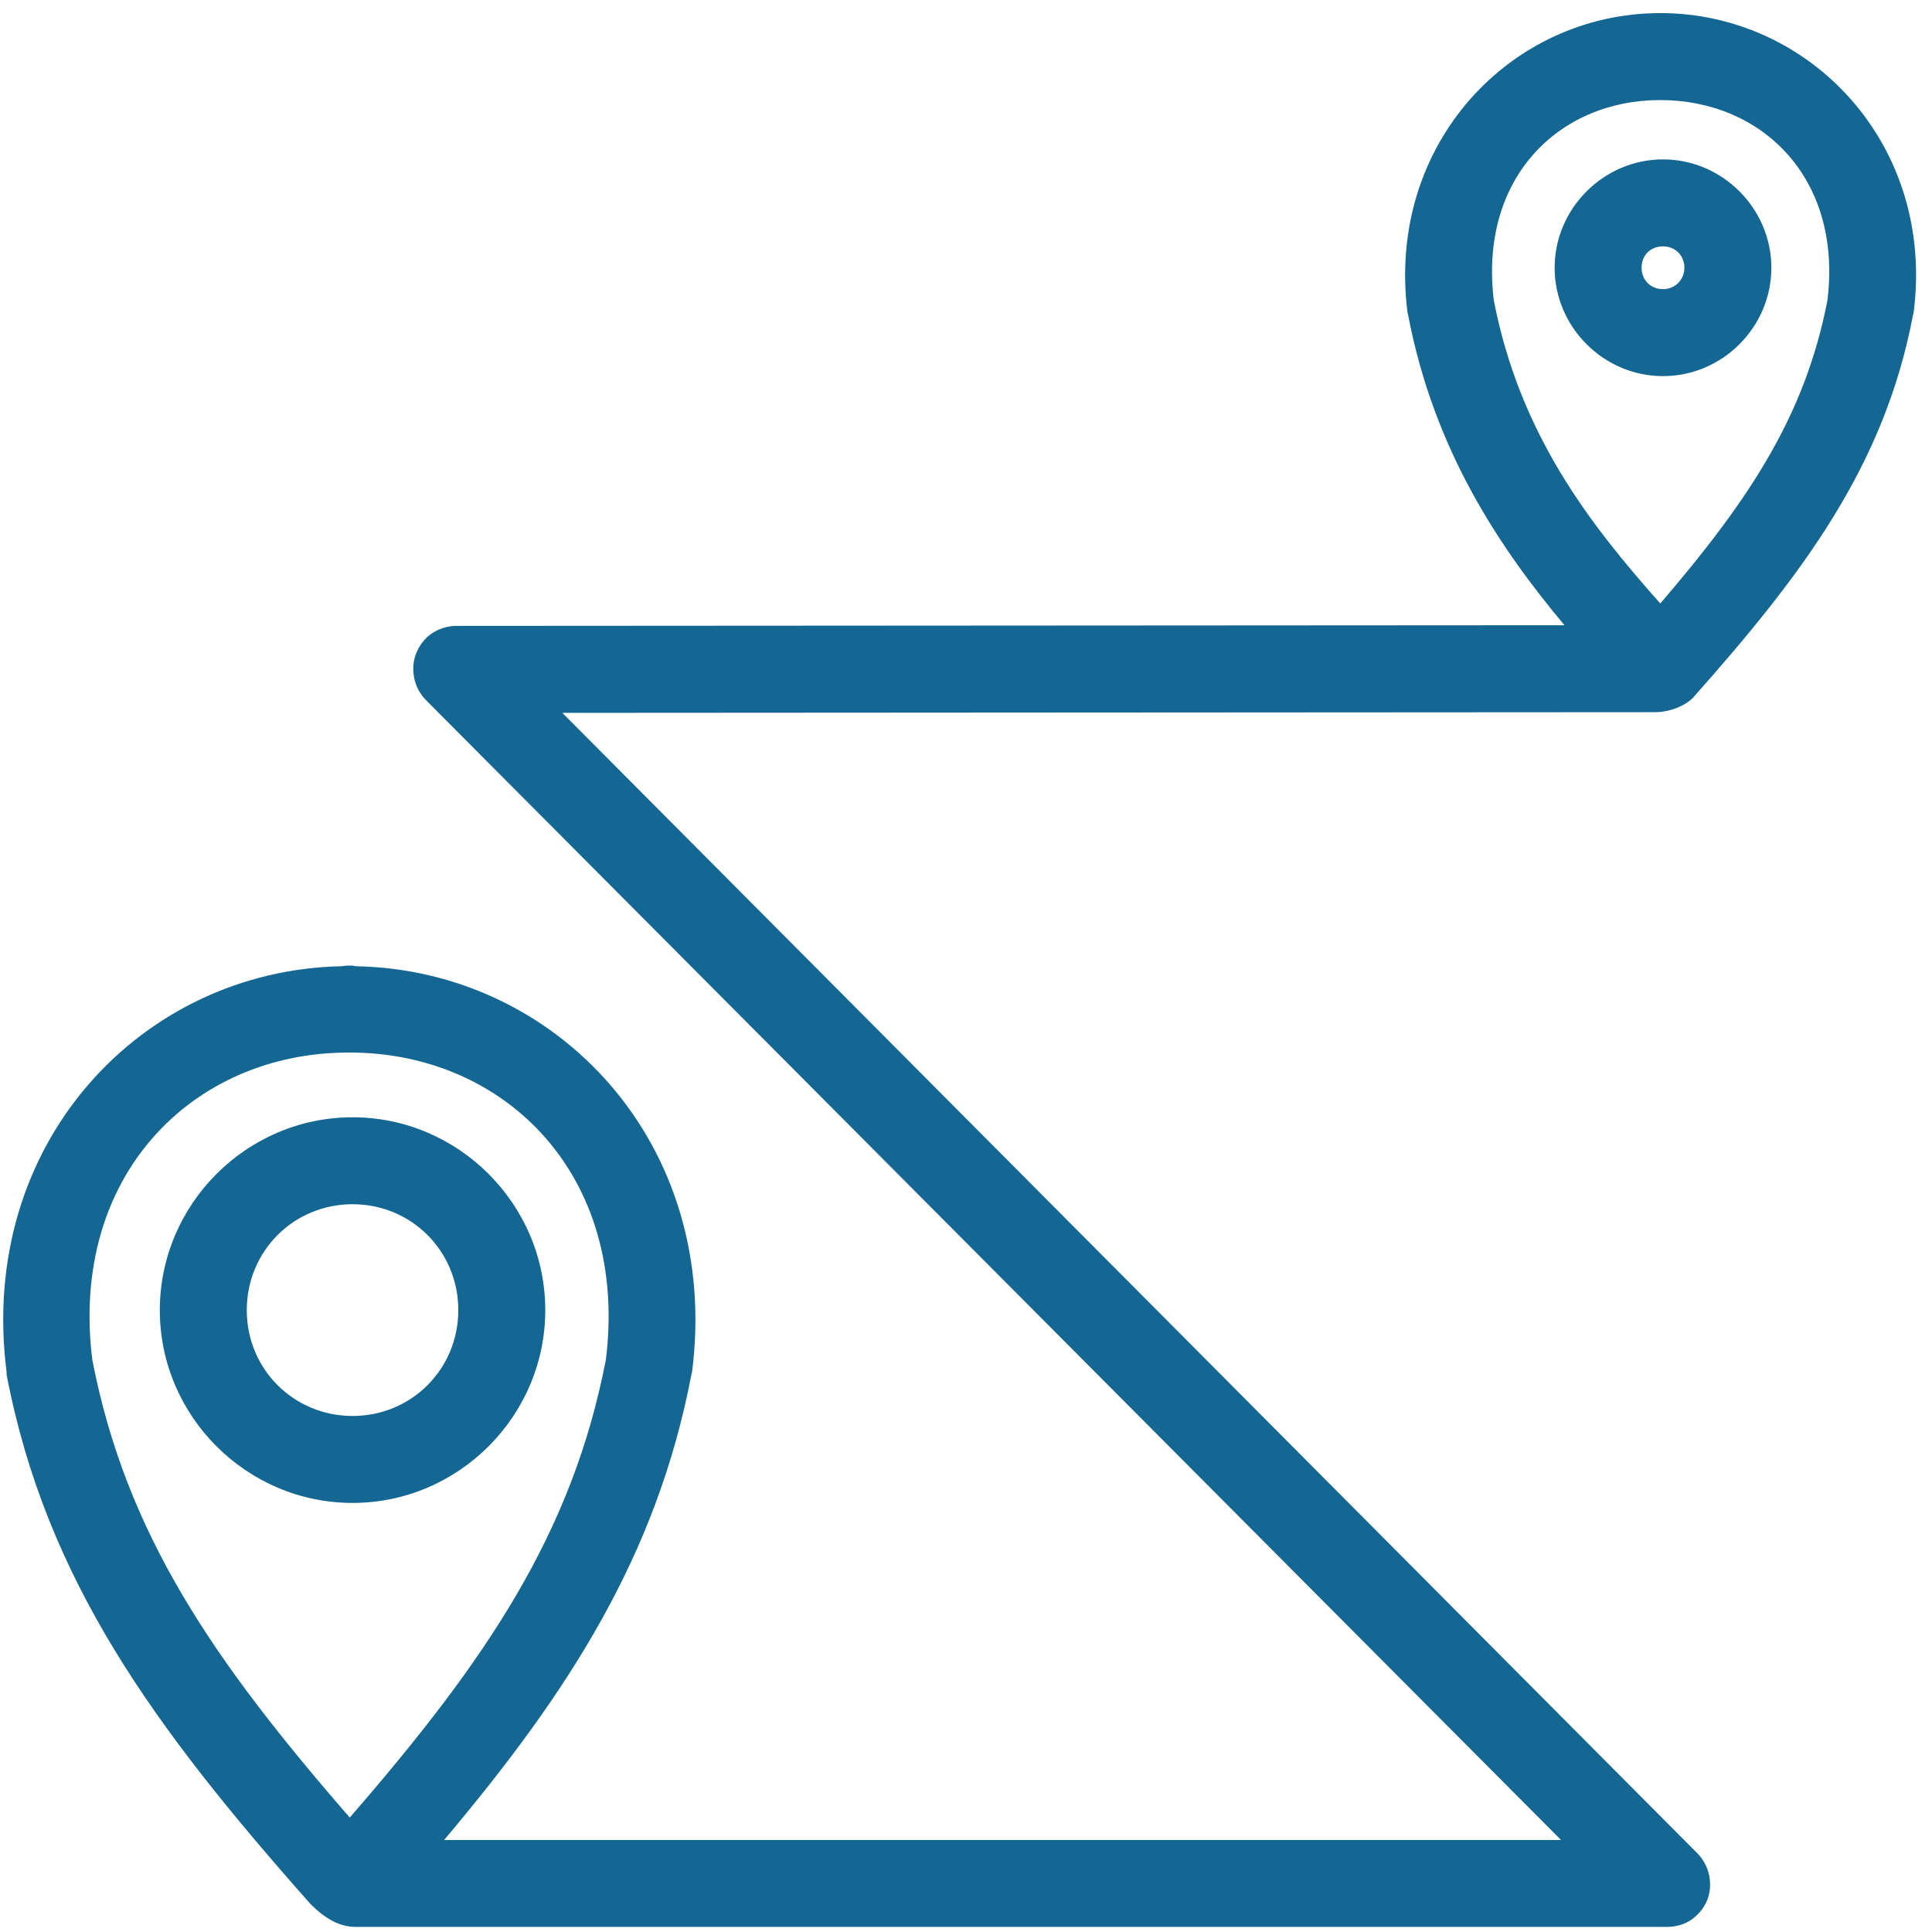 <svg width="101" height="101" viewBox="0 0 101 101" fill="none" xmlns="http://www.w3.org/2000/svg">
<path fill-rule="evenodd" clip-rule="evenodd" d="M86.795 0.685C78.957 0.685 72.461 7.552 73.582 16.348C73.593 16.395 73.605 16.443 73.617 16.49C74.976 23.572 78.415 28.654 81.786 32.685L23.857 32.72C23.41 32.72 22.95 32.862 22.579 33.111C22.208 33.36 21.932 33.727 21.762 34.141C21.592 34.555 21.566 35.017 21.655 35.456C21.744 35.894 21.976 36.313 22.294 36.627L81.607 96.19H23.217C29.783 88.399 34.335 81.301 36.145 71.86C36.159 71.813 36.171 71.765 36.18 71.718C37.706 59.765 29.078 50.696 18.599 50.513C18.54 50.498 18.481 50.487 18.422 50.478H18.387C18.352 50.478 18.316 50.478 18.28 50.478C18.137 50.478 17.995 50.49 17.853 50.513C7.393 50.719 -1.18 59.78 0.344 71.718V71.86C2.409 82.628 8.09 90.346 16.221 99.526C17.052 100.358 17.793 100.734 18.601 100.734H87.111C87.558 100.734 88.018 100.628 88.39 100.378C88.762 100.129 89.072 99.762 89.242 99.349C89.412 98.935 89.438 98.472 89.349 98.034C89.26 97.596 89.028 97.176 88.71 96.862L29.397 37.266L86.508 37.231C87.31 37.231 88.087 36.895 88.497 36.485C94.342 29.909 98.508 24.315 100.004 16.489C100.018 16.442 100.03 16.395 100.039 16.347C101.175 7.548 94.629 0.684 86.792 0.684L86.795 0.685ZM86.795 5.231C92.1 5.231 96.326 9.305 95.532 15.708C94.37 21.699 91.487 26.084 86.795 31.549C83.137 27.426 79.461 22.745 78.093 15.708C77.312 9.305 81.492 5.231 86.795 5.231ZM18.142 55.025H18.284H18.462C26.459 55.118 32.865 61.465 31.674 71.079C29.918 80.156 25.444 86.772 18.284 95.017C11.109 86.764 6.582 80.164 4.824 71.079C3.627 61.423 10.095 55.063 18.142 55.025Z" fill="#146793"/>
<path fill-rule="evenodd" clip-rule="evenodd" d="M18.43 58.409C12.893 58.409 8.355 62.949 8.355 68.494C8.355 74.031 12.893 78.569 18.43 78.569C23.967 78.569 28.505 74.031 28.505 68.494C28.505 62.949 23.967 58.409 18.43 58.409ZM18.43 62.954C21.509 62.954 23.959 65.401 23.959 68.494C23.959 71.573 21.509 74.023 18.43 74.023C15.352 74.023 12.901 71.573 12.901 68.494C12.901 65.401 15.351 62.954 18.43 62.954Z" fill="#146793"/>
<path fill-rule="evenodd" clip-rule="evenodd" d="M86.937 8.333C83.837 8.333 81.272 10.898 81.272 13.999C81.272 17.094 83.828 19.663 86.937 19.663C90.042 19.663 92.602 17.104 92.602 13.999C92.602 10.889 90.034 8.333 86.937 8.333ZM86.937 12.879C87.572 12.879 88.056 13.354 88.056 13.998C88.056 14.624 87.563 15.117 86.937 15.117C86.292 15.117 85.817 14.633 85.817 13.998C85.817 13.344 86.283 12.879 86.937 12.879Z" fill="#146793"/>
</svg>
